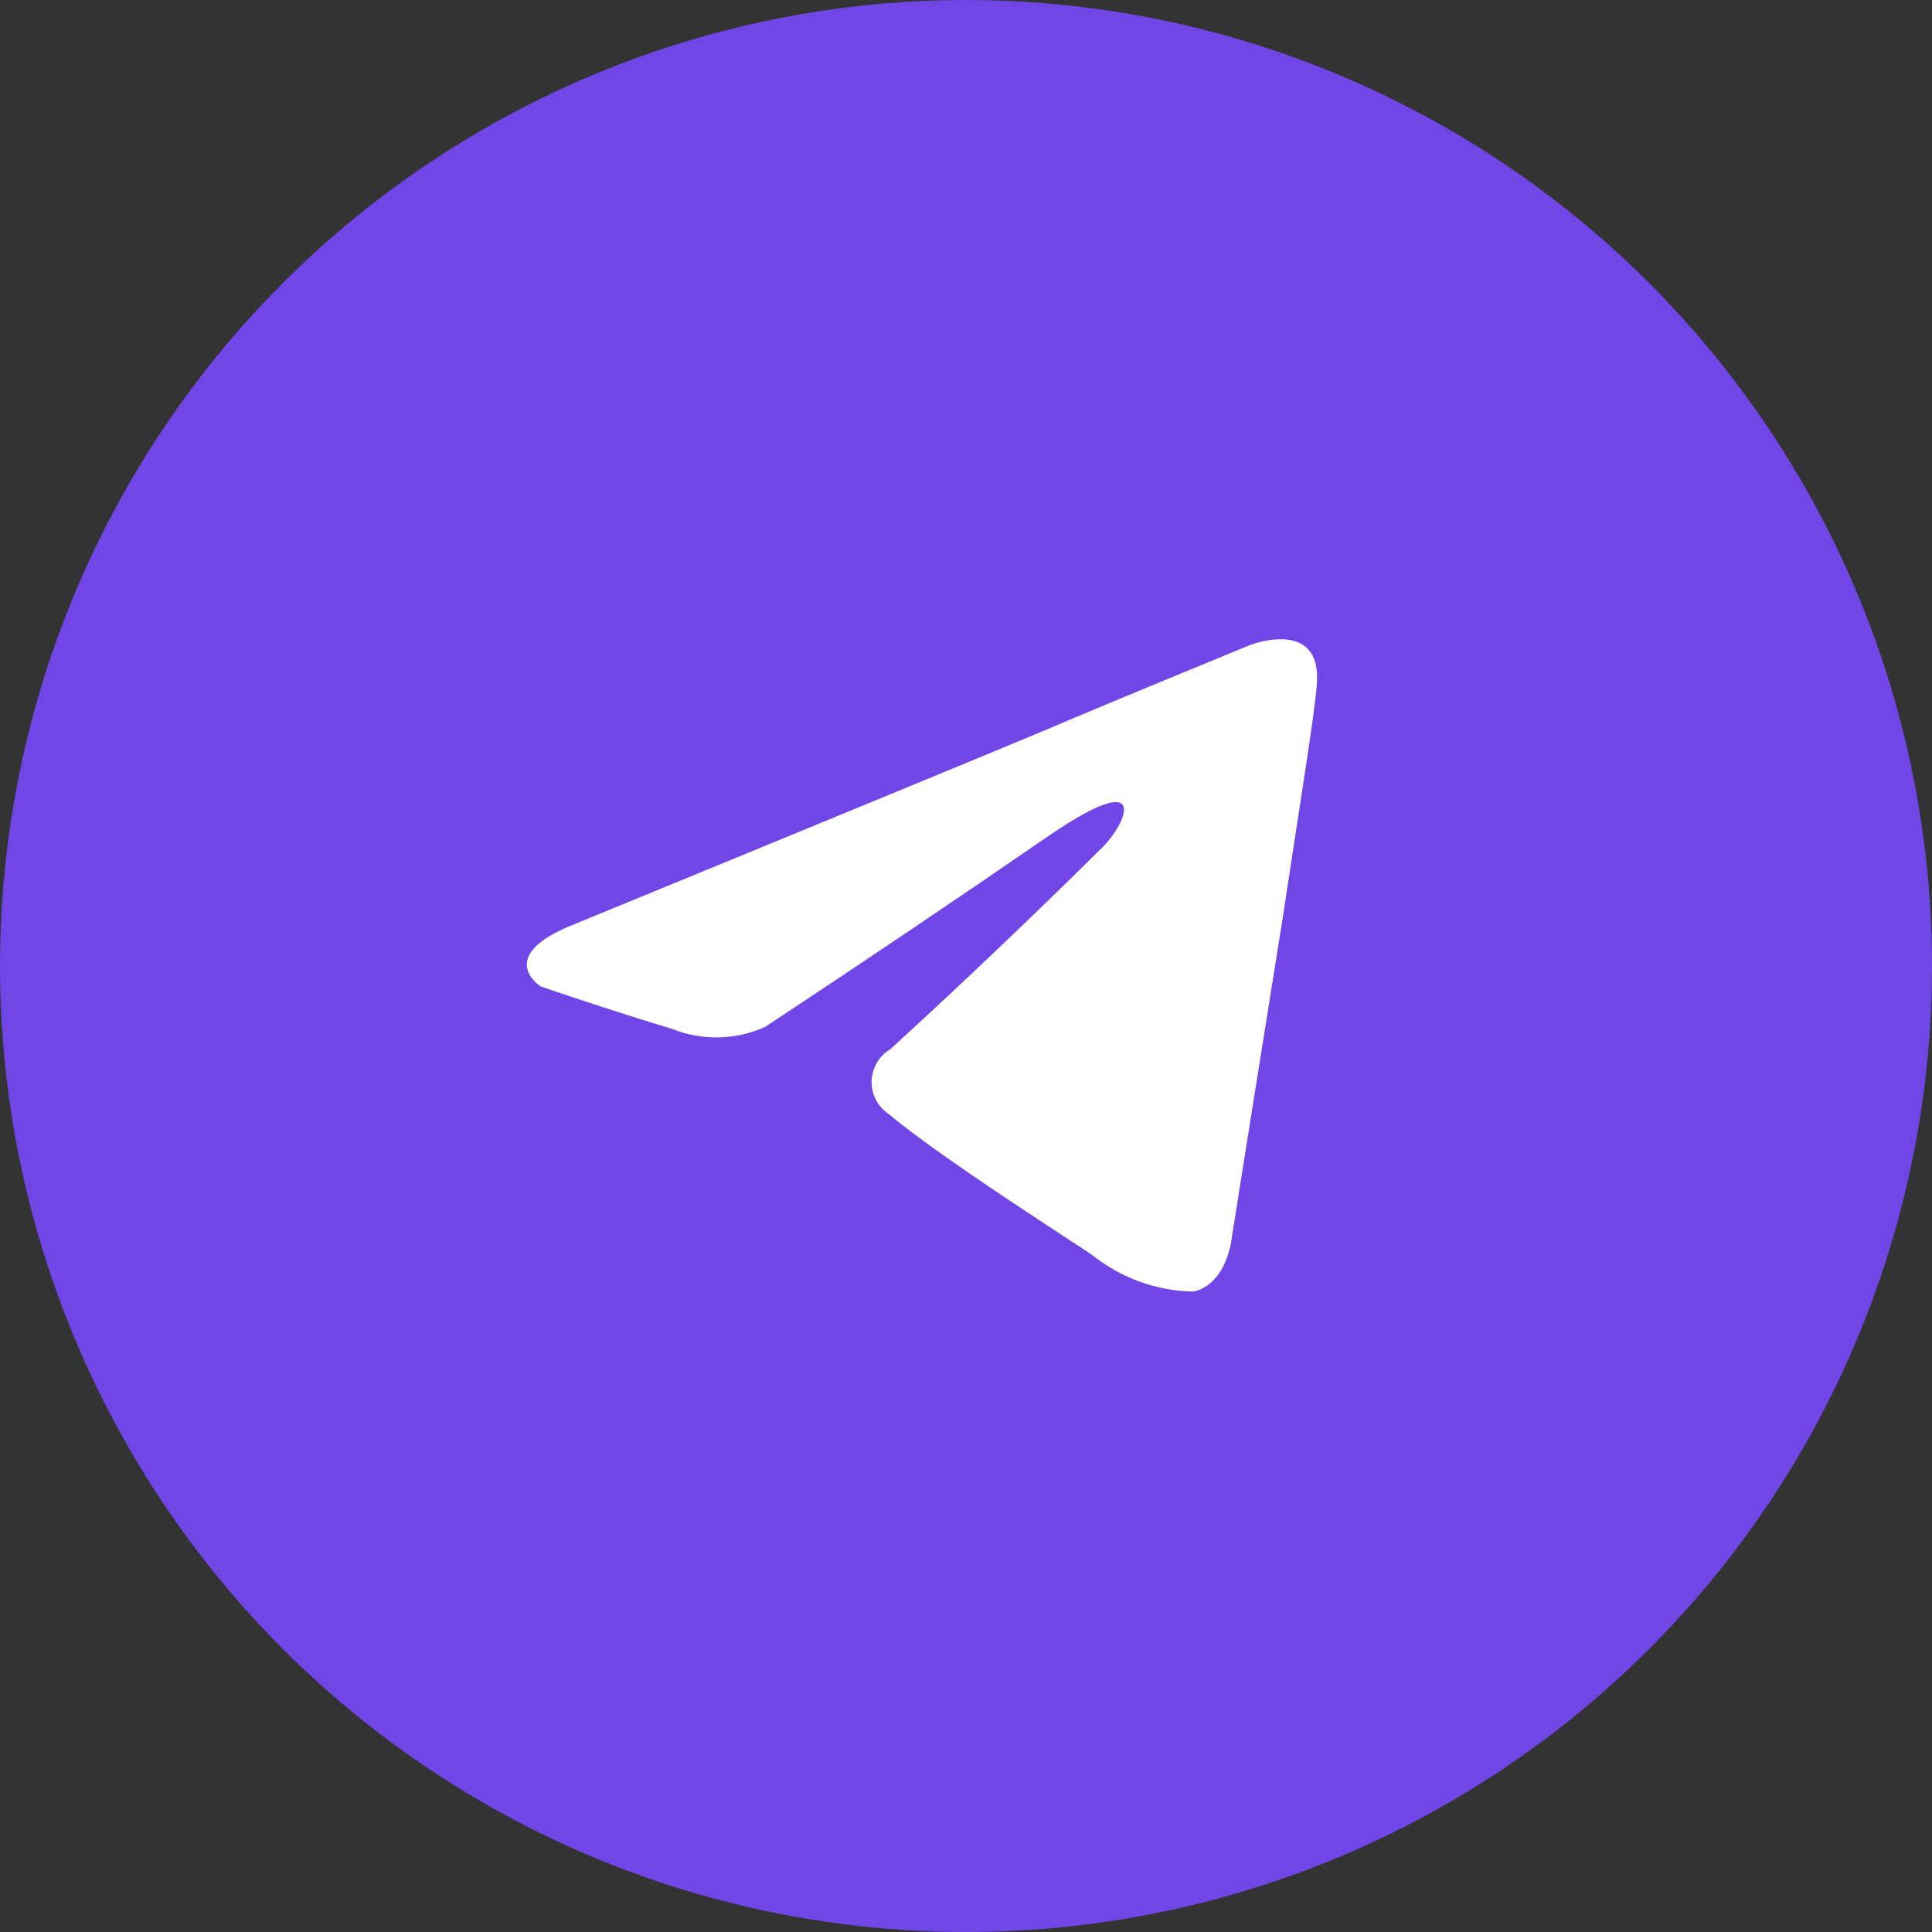 <?xml version="1.0" encoding="UTF-8"?> <svg xmlns="http://www.w3.org/2000/svg" width="44" height="44" viewBox="0 0 44 44" fill="none"><rect x="0" y="0" width="44" height="44" fill="#333333" stroke="none"/><circle cx="22" cy="22" r="22" fill="#7046E7"></circle><path d="M25.114 19.291C25.666 18.739 26.214 17.451 23.914 19.015C21.765 20.494 19.602 21.951 17.425 23.387C17.093 23.537 16.735 23.618 16.371 23.626C16.007 23.634 15.646 23.568 15.308 23.433C13.928 23.019 12.317 22.467 12.317 22.467C12.317 22.467 11.217 21.776 13.1 21.04C13.1 21.04 21.061 17.773 23.822 16.622C24.88 16.162 28.469 14.69 28.469 14.69C28.469 14.69 30.126 14.045 29.988 15.61C29.942 16.254 29.574 18.51 29.206 20.948C28.653 24.399 28.055 28.173 28.055 28.173C28.055 28.173 27.963 29.231 27.181 29.415C26.344 29.401 25.535 29.109 24.881 28.587C24.697 28.449 21.43 26.378 20.233 25.366C20.111 25.283 20.012 25.171 19.945 25.04C19.878 24.909 19.846 24.764 19.85 24.617C19.855 24.47 19.897 24.326 19.972 24.2C20.047 24.073 20.152 23.968 20.279 23.893C21.921 22.391 23.533 20.856 25.114 19.291Z" fill="white"></path></svg> 